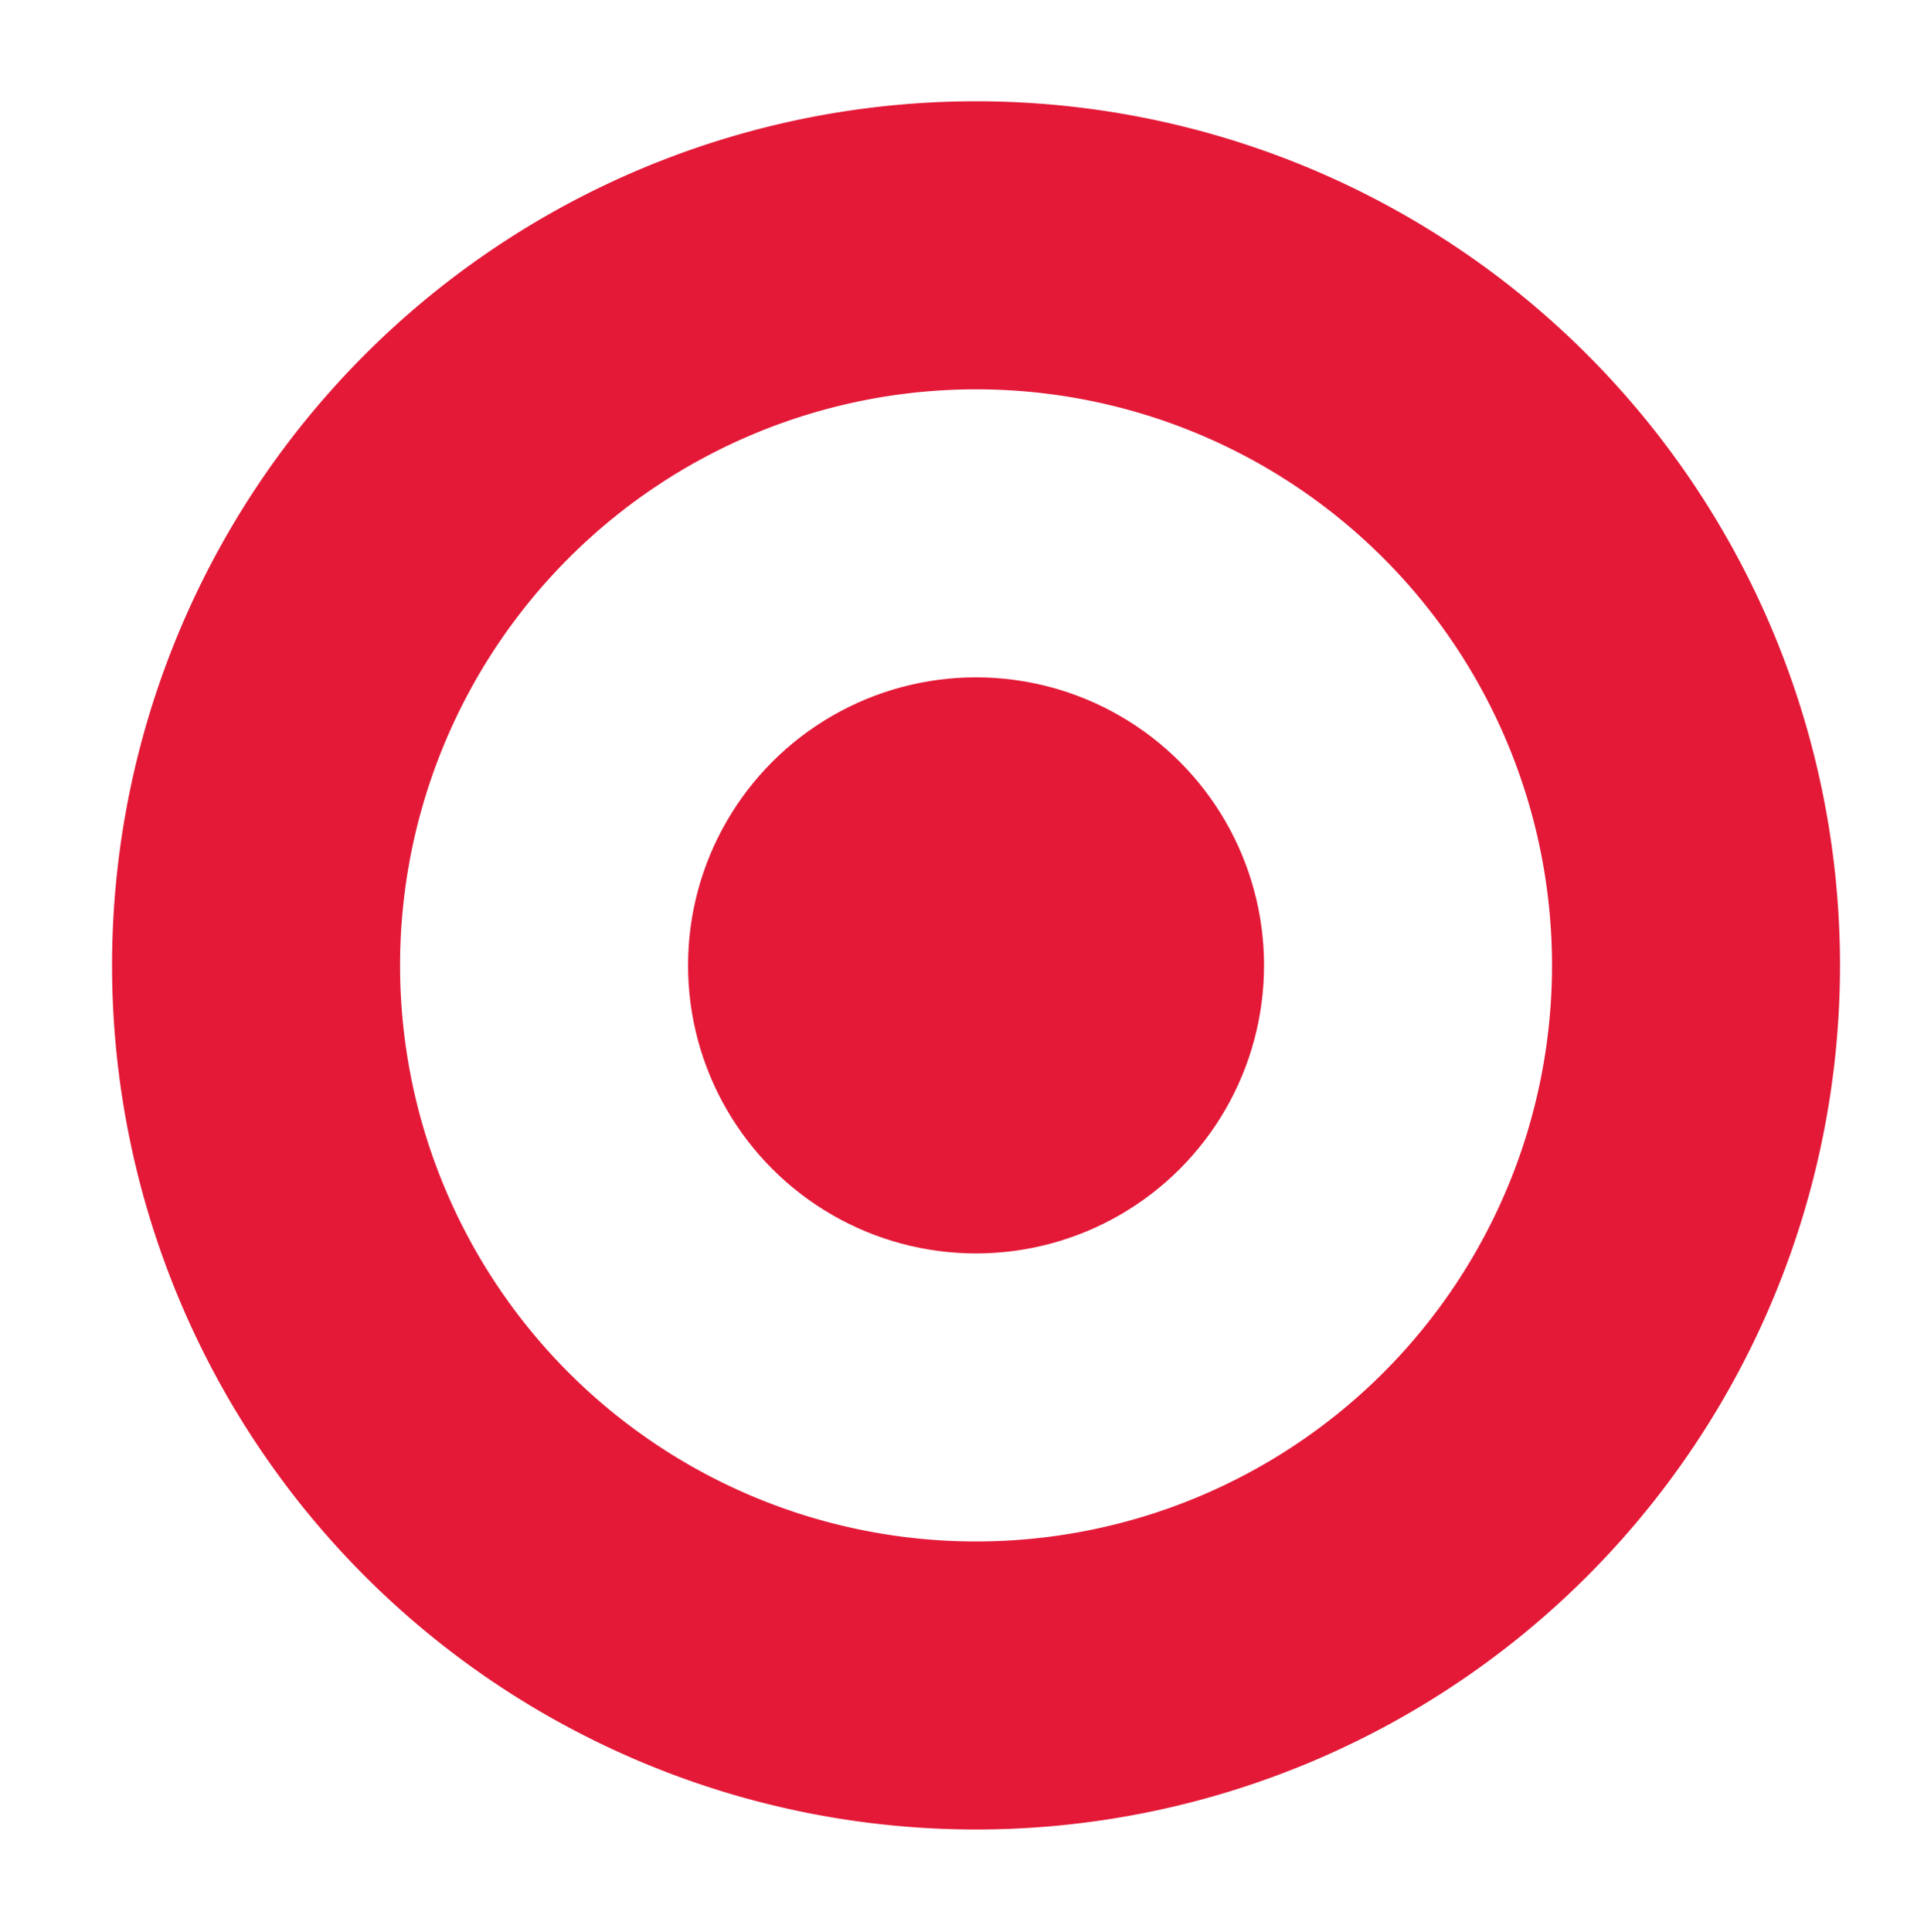 <?xml version="1.0" encoding="UTF-8"?> <svg xmlns="http://www.w3.org/2000/svg" id="bc0bf7d8-5626-453a-bcd6-502085f591cd" data-name="Layer 1" viewBox="0 0 80.17 80.5"><path d="M76.67,40.22a36,36,0,1,1-36-36A36,36,0,0,1,76.67,40.22Zm-36-24a24,24,0,1,0,24,24A24,24,0,0,0,40.67,16.22Z" fill="#e31937"></path><circle cx="40.67" cy="40.22" r="12" fill="#e31937"></circle></svg> 